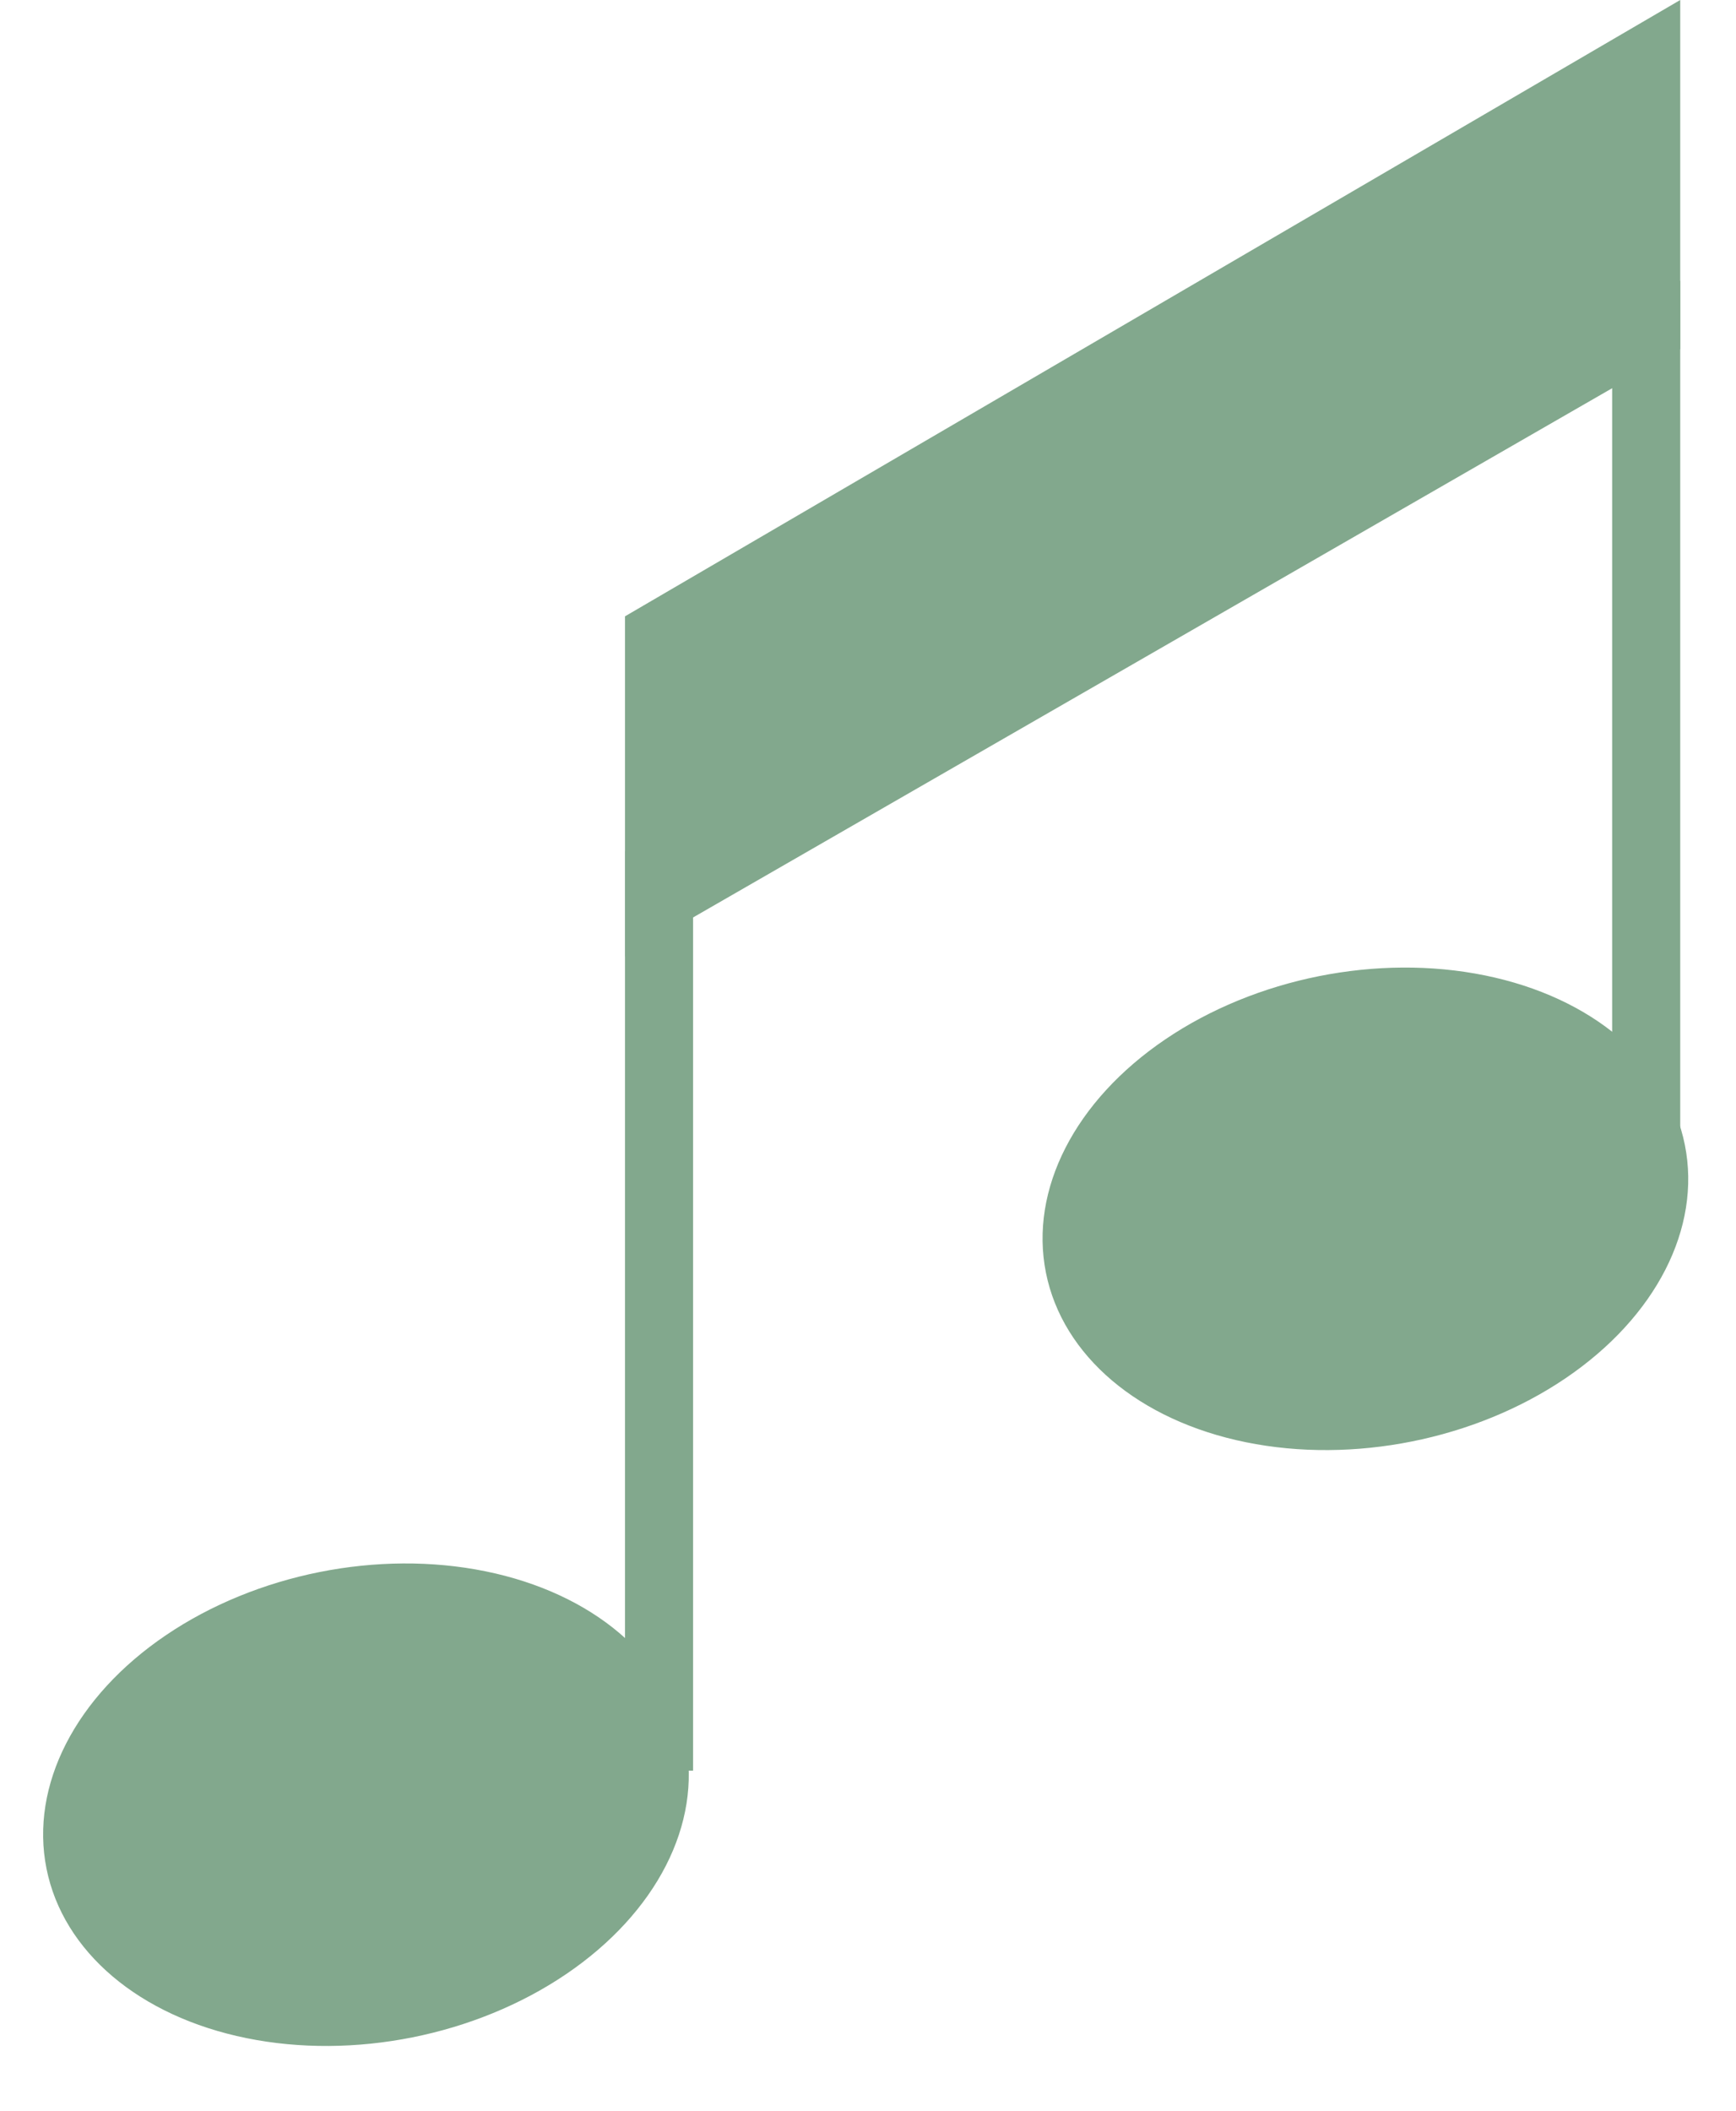 <?xml version="1.0" encoding="UTF-8"?> <svg xmlns="http://www.w3.org/2000/svg" width="102" height="124" viewBox="0 0 102 124" fill="none"> <ellipse cx="21.502" cy="106.001" rx="19.142" ry="13.935" transform="rotate(-11.304 21.502 106.001)" fill="#82A88D"></ellipse> <ellipse cx="80.225" cy="71.001" rx="19.142" ry="13.935" transform="rotate(-11.304 80.225 71.001)" fill="#82A88D"></ellipse> <path d="M38.723 104L38.723 50" stroke="#82A88D" stroke-width="4"></path> <path d="M96.723 67.5L96.723 16.5" stroke="#82A88D" stroke-width="4"></path> <path d="M98.723 0L36.723 36.2V56.19L98.723 20.5V0Z" fill="#82A88D"></path> </svg> 
